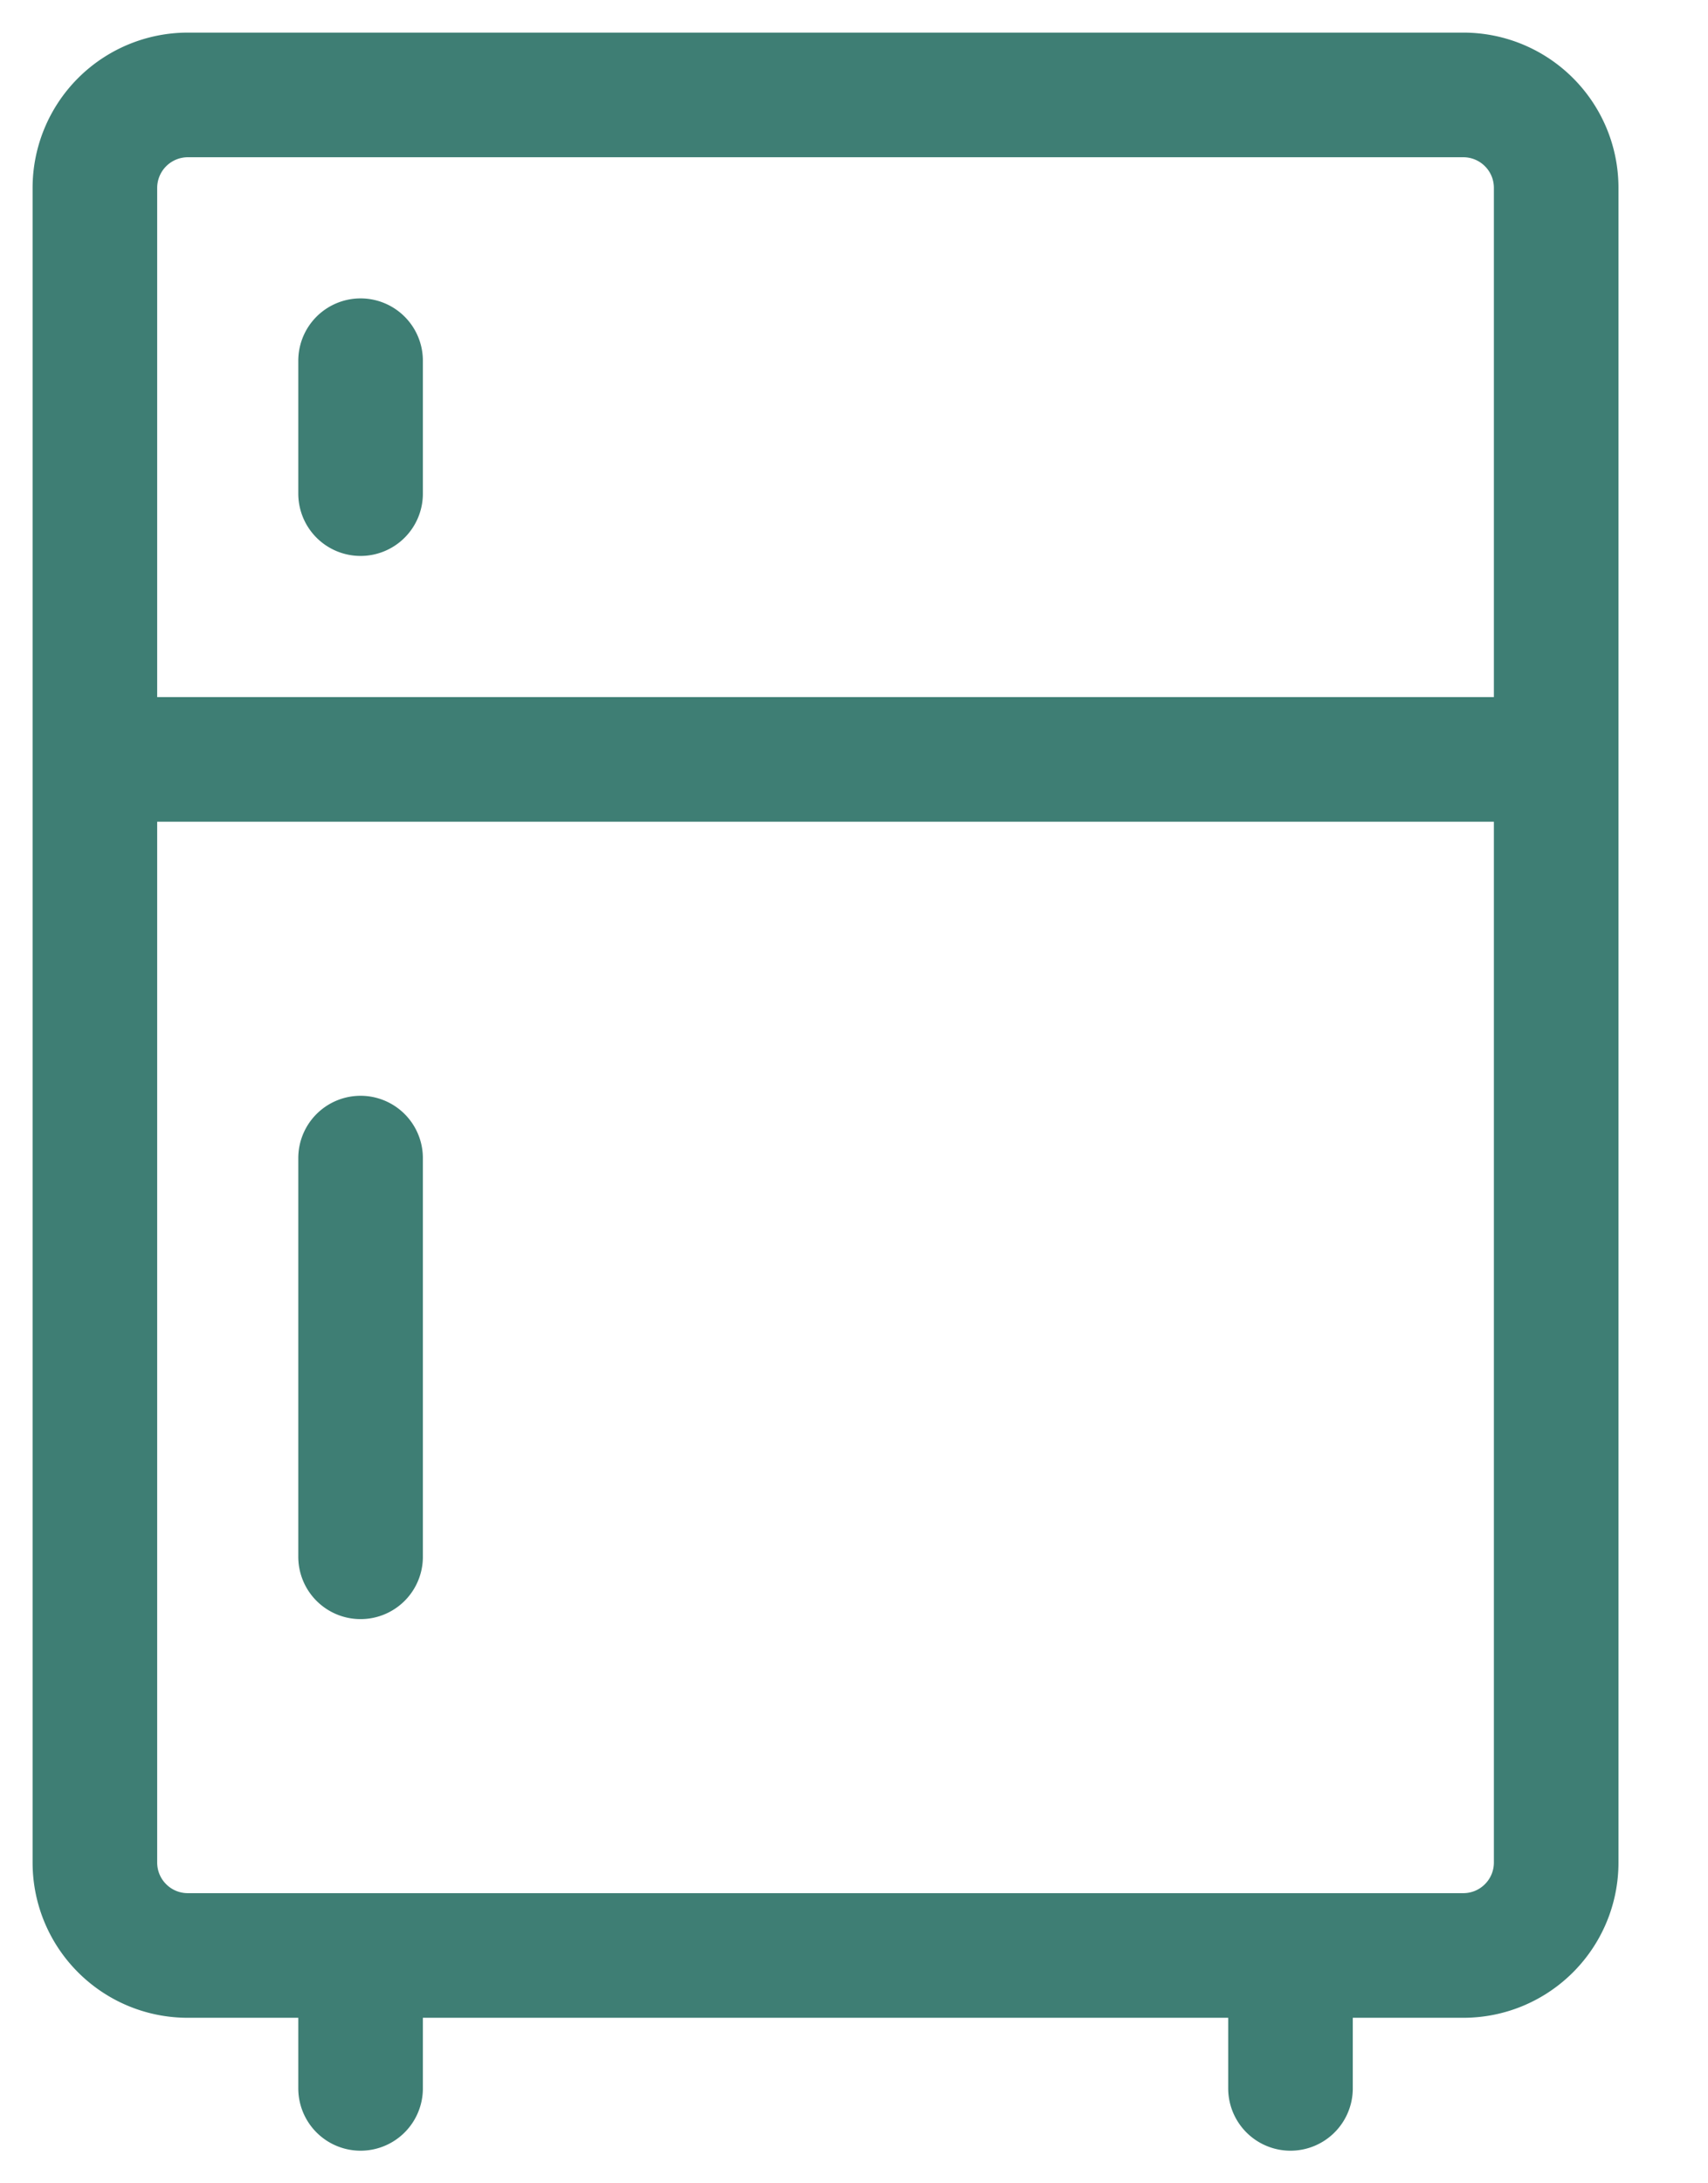 <svg xmlns="http://www.w3.org/2000/svg" width="18" height="23" fill="none" viewBox="0 0 18 23"><path stroke="#3E7E74" stroke-linecap="round" stroke-linejoin="round" stroke-width="1.313" d="M15.42 1H1.98a.98.98 0 0 0-.98.98v17.64c0 .542.438.98.98.98h13.44c.542 0 .98-.438.98-.98V1.98c0-.542-.438-.98-.98-.98ZM3.8 20.6V22M13.6 20.6V22M1 8h15.4M3.8 12.2v4.2M3.8 3.8v1.4"/></svg>